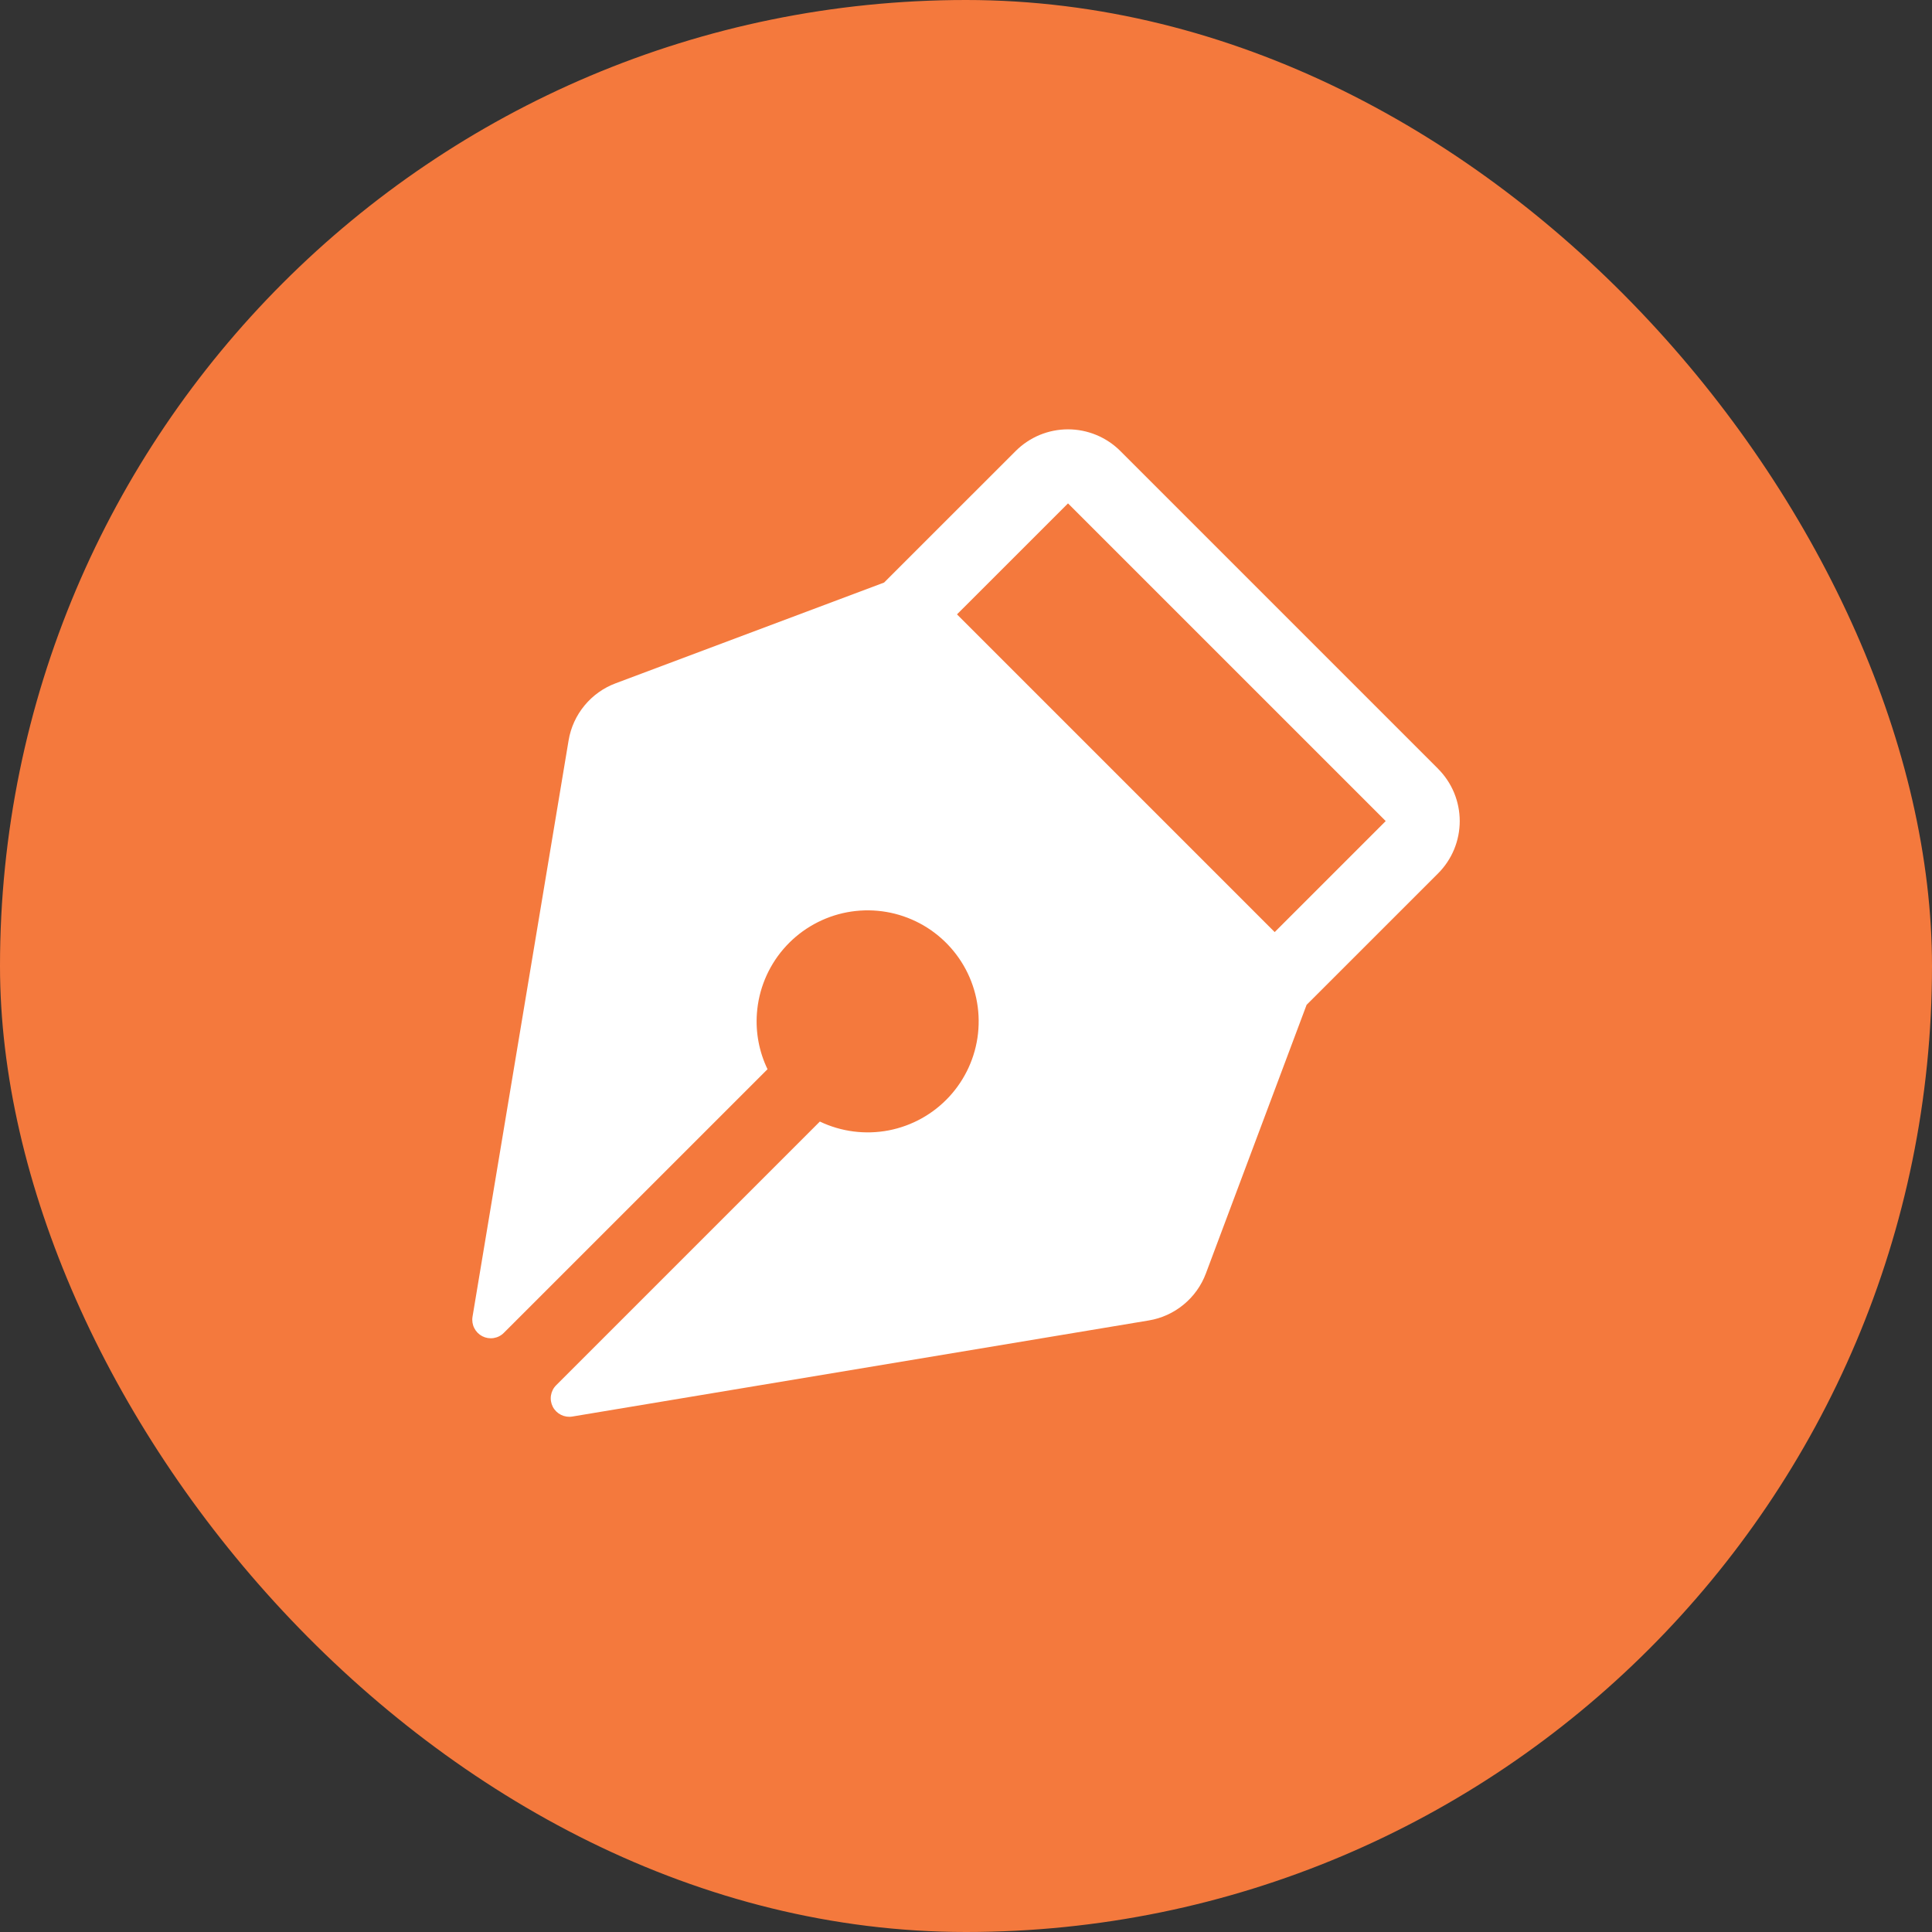 <?xml version="1.0" encoding="UTF-8"?> <svg xmlns="http://www.w3.org/2000/svg" width="45" height="45" viewBox="0 0 45 45" fill="none"><rect x="0" y="0" width="45" height="45" fill="#333333" stroke="none"/><rect width="45" height="45" rx="22.5" fill="#F4793D"></rect><path d="M33.495 17.905L26.095 10.505C25.935 10.345 25.745 10.218 25.535 10.131C25.326 10.045 25.102 10 24.876 10C24.649 10 24.425 10.045 24.216 10.131C24.007 10.218 23.817 10.345 23.657 10.505L20.592 13.569L14.343 15.914C14.059 16.019 13.808 16.198 13.615 16.432C13.422 16.665 13.294 16.945 13.244 17.244L11.006 30.669C10.991 30.759 11.005 30.852 11.046 30.933C11.087 31.015 11.152 31.081 11.233 31.123C11.315 31.165 11.407 31.18 11.497 31.166C11.587 31.152 11.671 31.11 11.735 31.045L17.877 24.904C17.682 24.499 17.597 24.05 17.63 23.602C17.67 23.051 17.886 22.527 18.245 22.108C18.605 21.688 19.089 21.395 19.627 21.27C20.166 21.146 20.73 21.197 21.237 21.417C21.744 21.636 22.167 22.013 22.445 22.49C22.723 22.968 22.84 23.522 22.78 24.071C22.72 24.621 22.485 25.136 22.111 25.542C21.736 25.949 21.241 26.224 20.699 26.329C20.156 26.433 19.594 26.361 19.096 26.123L12.954 32.265C12.889 32.329 12.847 32.413 12.833 32.503C12.819 32.593 12.834 32.685 12.876 32.767C12.918 32.848 12.984 32.913 13.066 32.954C13.148 32.995 13.24 33.009 13.33 32.994L26.756 30.756C27.055 30.707 27.335 30.579 27.568 30.387C27.802 30.195 27.981 29.945 28.087 29.662L30.433 23.405L33.495 20.344C33.655 20.184 33.782 19.994 33.869 19.785C33.955 19.576 34 19.351 34 19.125C34 18.899 33.955 18.674 33.869 18.465C33.782 18.256 33.655 18.066 33.495 17.906V17.905ZM29.69 21.71L22.29 14.31L24.876 11.725L32.276 19.124L29.69 21.71Z" fill="white"></path></svg> 